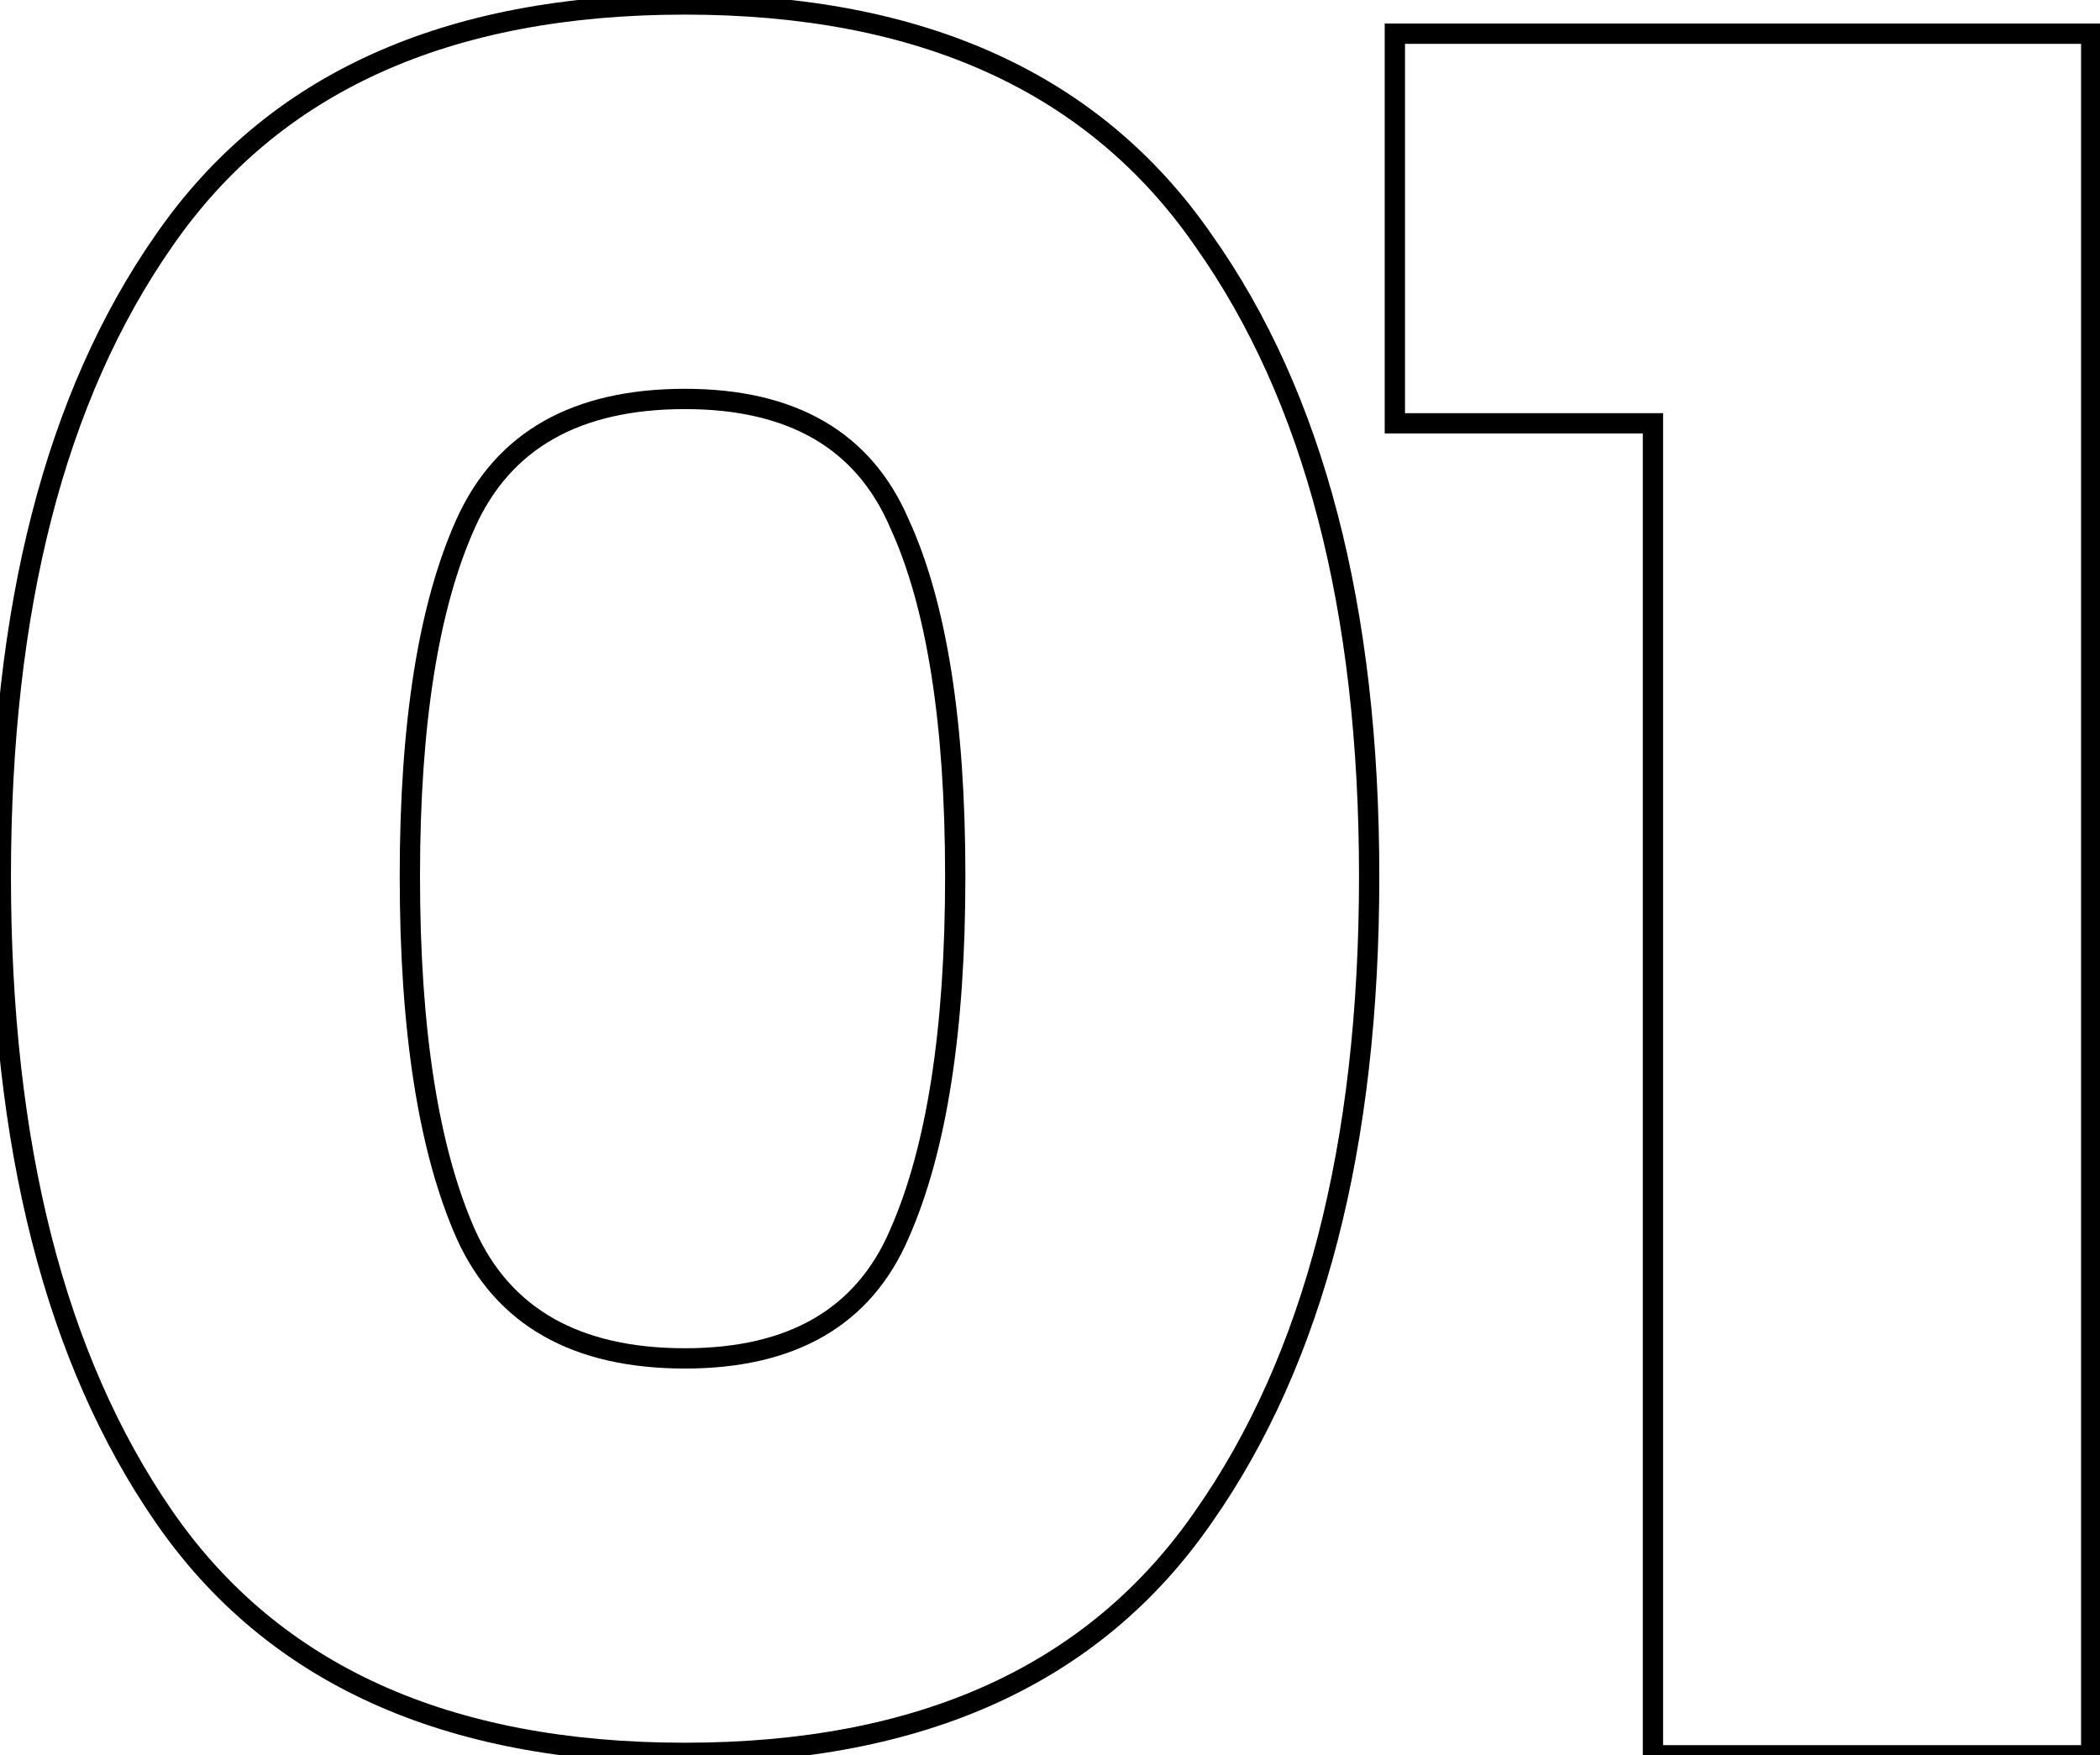 <svg width="207" height="173" viewBox="0 0 207 173" fill="none" xmlns="http://www.w3.org/2000/svg">
<path d="M16.16 149.48L15.337 150.048L16.16 149.48ZM16.16 23.72L16.98 24.292L16.983 24.288L16.16 23.72ZM118.64 23.72L117.817 24.288L117.824 24.298L118.64 23.72ZM118.64 149.48L117.821 148.906L117.817 148.912L118.64 149.48ZM88.64 121.64L87.725 121.235L87.722 121.244L88.64 121.64ZM88.64 51.56L87.722 51.956L87.727 51.967L87.731 51.978L88.64 51.56ZM45.92 51.56L45.008 51.149L45.92 51.56ZM45.92 121.64L45.005 122.045L45.008 122.051L45.92 121.64ZM16.983 148.912C6.417 133.614 1.08 112.797 1.08 86.36H-0.92C-0.92 113.043 4.463 134.306 15.337 150.048L16.983 148.912ZM1.08 86.36C1.08 60.084 6.416 39.428 16.98 24.292L15.34 23.148C4.464 38.731 -0.92 59.836 -0.92 86.36H1.08ZM16.983 24.288C27.47 9.106 44.237 1.44 67.52 1.44V-0.56C43.763 -0.56 26.291 7.294 15.337 23.152L16.983 24.288ZM67.52 1.44C90.64 1.44 107.329 9.104 117.817 24.288L119.463 23.152C108.511 7.296 91.12 -0.56 67.52 -0.56V1.44ZM117.824 24.298C128.545 39.433 133.96 60.086 133.96 86.36H135.96C135.96 59.834 130.495 38.727 119.456 23.142L117.824 24.298ZM133.96 86.36C133.96 112.794 128.545 133.609 117.821 148.906L119.459 150.054C130.495 134.311 135.96 113.046 135.96 86.36H133.96ZM117.817 148.912C107.329 164.096 90.64 171.76 67.52 171.76V173.76C91.12 173.76 108.511 165.904 119.463 150.048L117.817 148.912ZM67.52 171.76C44.237 171.76 27.47 164.094 16.983 148.912L15.337 150.048C26.291 165.906 43.763 173.76 67.52 173.76V171.76ZM89.555 122.044C93.316 113.539 95.16 101.618 95.16 86.36H93.16C93.16 101.502 91.324 113.101 87.725 121.235L89.555 122.044ZM95.16 86.36C95.16 71.106 93.318 59.336 89.549 51.142L87.731 51.978C91.322 59.784 93.16 71.214 93.16 86.36H95.16ZM89.558 51.164C87.722 46.906 84.944 43.672 81.221 41.515C77.51 39.364 72.925 38.32 67.52 38.32V40.32C72.675 40.32 76.89 41.316 80.219 43.245C83.536 45.168 86.038 48.054 87.722 51.956L89.558 51.164ZM67.52 38.32C62.037 38.32 57.375 39.363 53.587 41.51C49.787 43.663 46.928 46.892 45.008 51.149L46.832 51.971C48.592 48.068 51.173 45.177 54.573 43.25C57.985 41.317 62.283 40.32 67.52 40.32V38.32ZM45.008 51.149C41.243 59.497 39.4 71.262 39.4 86.36H41.4C41.4 71.378 43.236 59.943 46.832 51.971L45.008 51.149ZM39.4 86.36C39.4 101.618 41.244 113.539 45.005 122.044L46.834 121.235C43.236 113.101 41.4 101.502 41.4 86.36H39.4ZM45.008 122.051C46.928 126.308 49.787 129.537 53.587 131.69C57.375 133.837 62.037 134.88 67.52 134.88V132.88C62.283 132.88 57.985 131.883 54.573 129.95C51.173 128.023 48.592 125.132 46.832 121.229L45.008 122.051ZM67.52 134.88C72.925 134.88 77.51 133.836 81.221 131.685C84.944 129.528 87.722 126.294 89.558 122.036L87.722 121.244C86.038 125.146 83.536 128.032 80.219 129.955C76.89 131.884 72.675 132.88 67.52 132.88V134.88ZM137.493 41.72H136.493V42.72H137.493V41.72ZM137.493 3.32V2.32H136.493V3.32H137.493ZM206.133 3.32H207.133V2.32H206.133V3.32ZM206.133 173V174H207.133V173H206.133ZM162.933 173H161.933V174H162.933V173ZM162.933 41.72H163.933V40.72H162.933V41.72ZM138.493 41.72V3.32H136.493V41.72H138.493ZM137.493 4.32H206.133V2.32H137.493V4.32ZM205.133 3.32V173H207.133V3.32H205.133ZM206.133 172H162.933V174H206.133V172ZM163.933 173V41.72H161.933V173H163.933ZM162.933 40.72H137.493V42.72H162.933V40.72Z" fill="black"/>
</svg>
